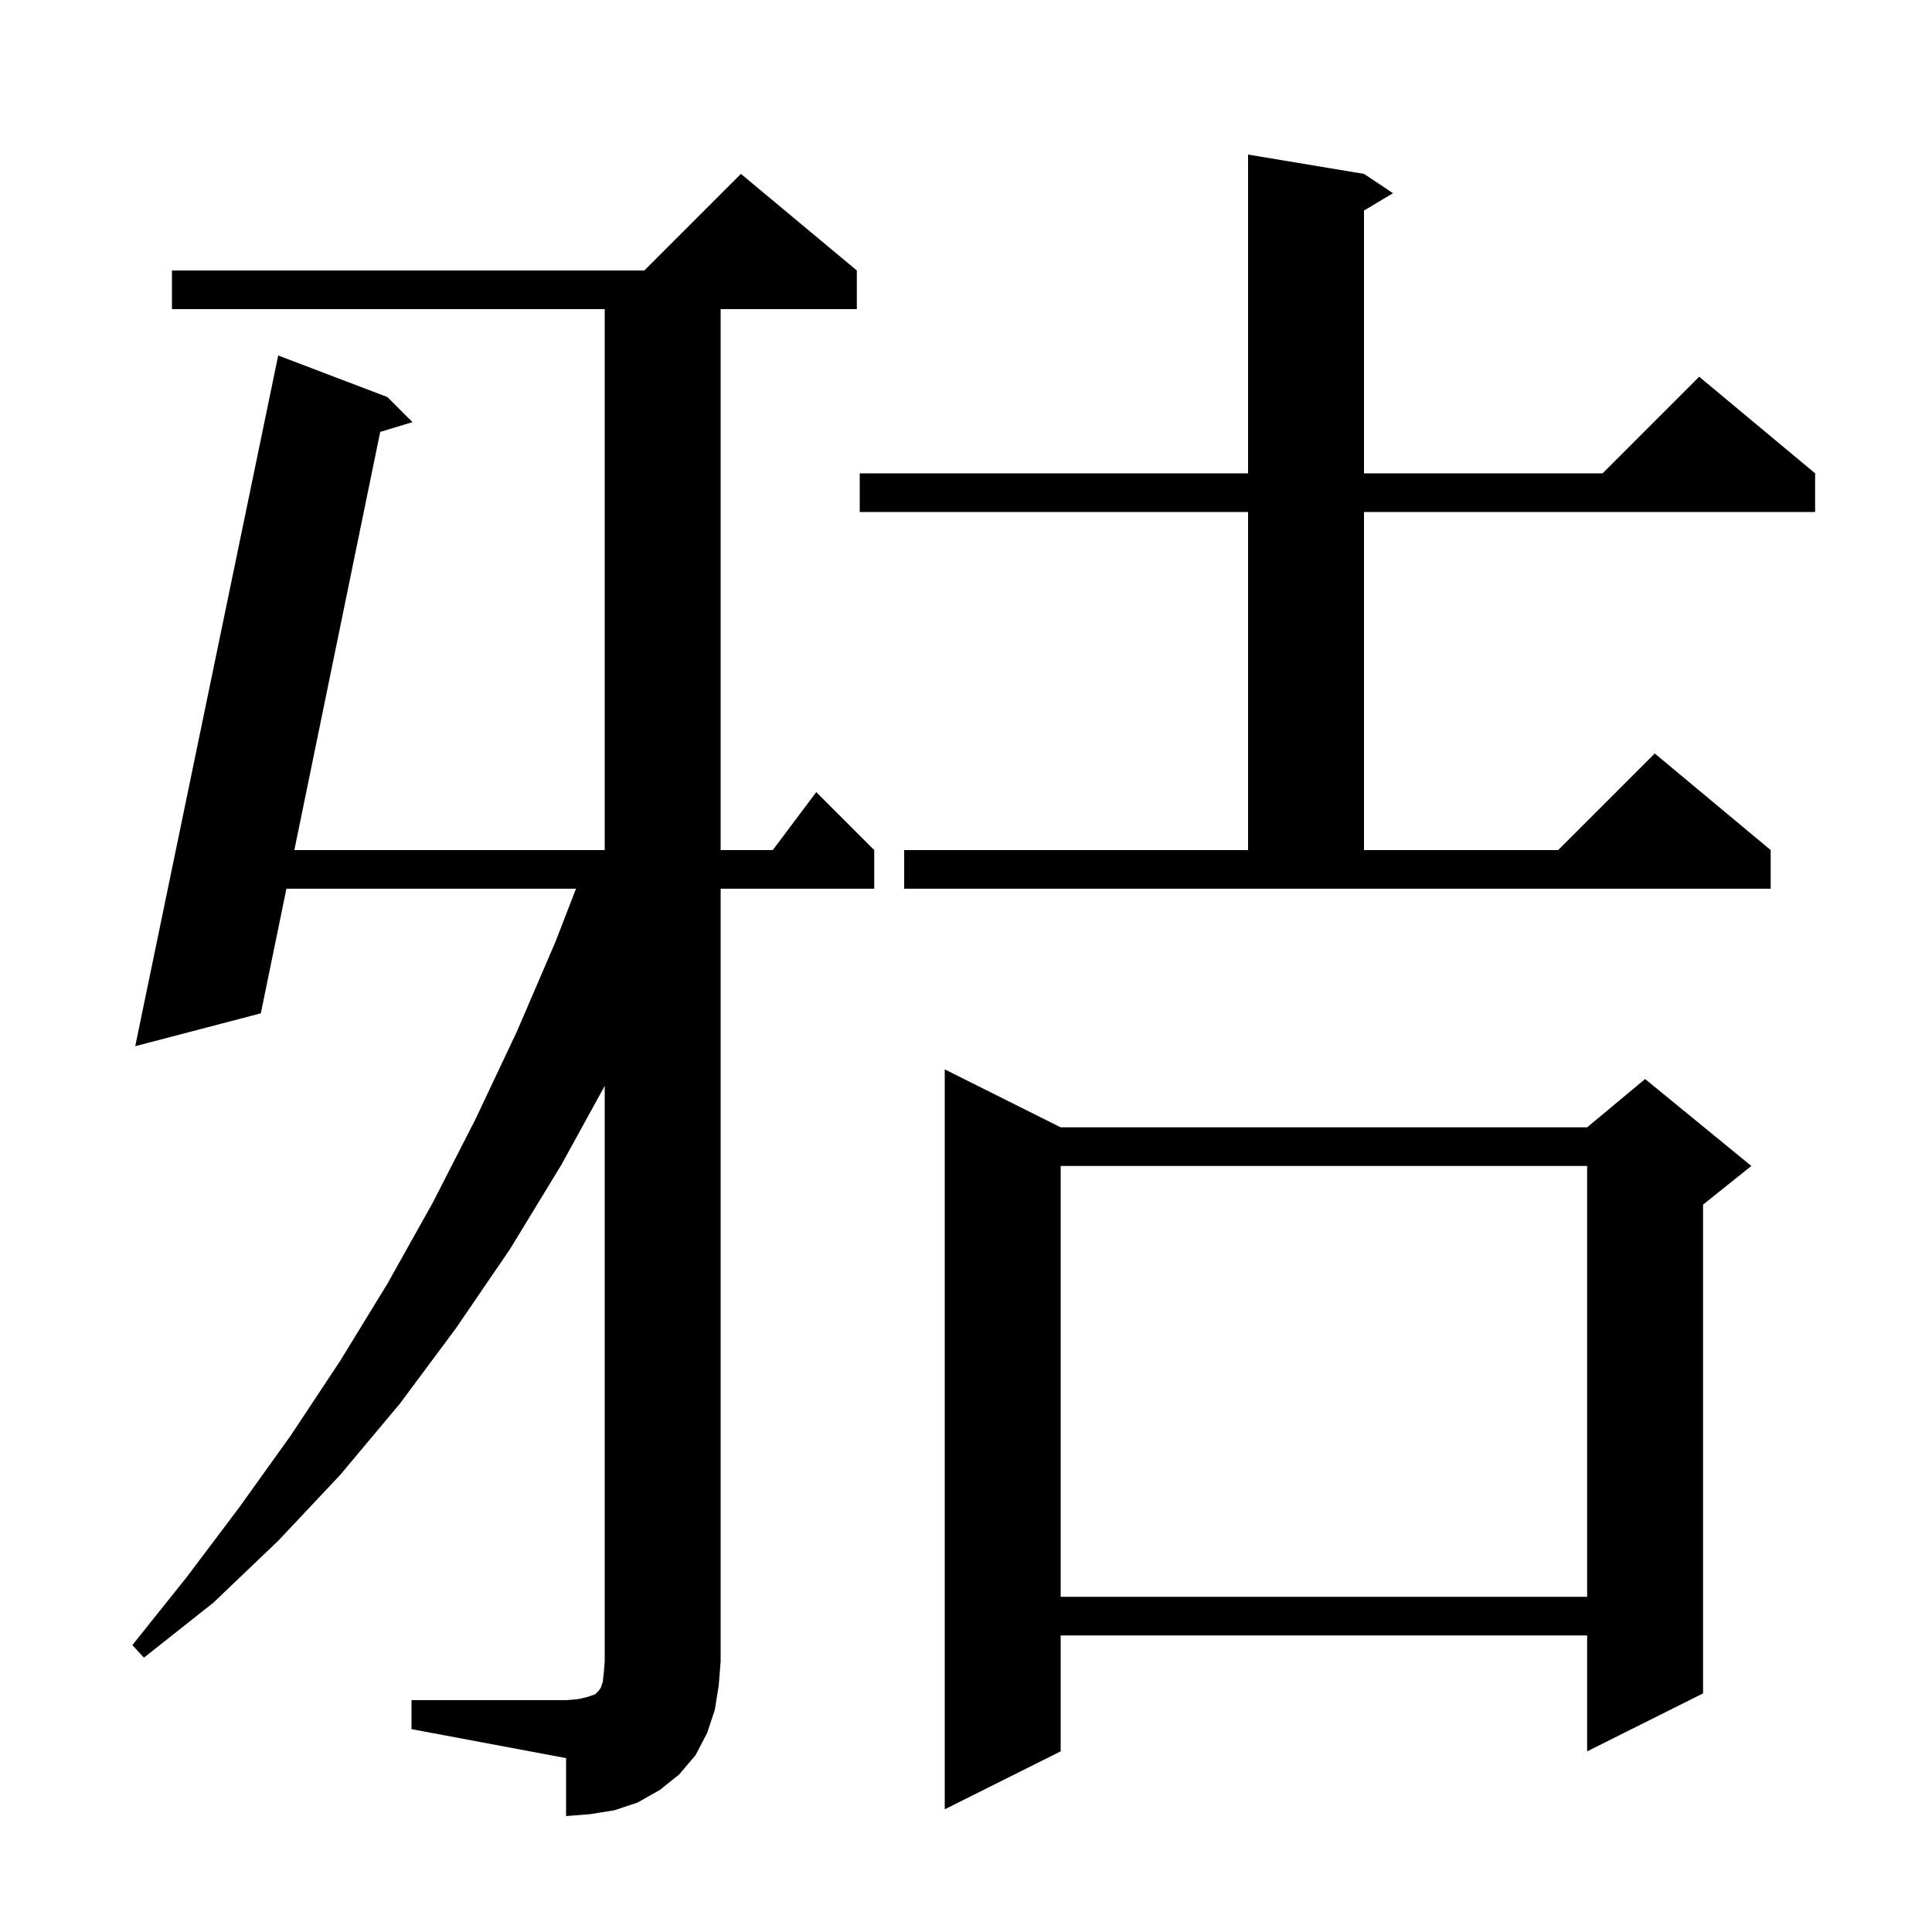 <svg xmlns="http://www.w3.org/2000/svg" xmlns:xlink="http://www.w3.org/1999/xlink" version="1.1" baseProfile="full" viewBox="0 0 200 200" width="200" height="200"><g fill="currentColor"><path d="M 42.6 176.0 L 58.6 176.0 L 59.8 175.9 L 60.7 175.7 L 61.6 175.4 L 62.0 175.0 L 62.2 174.7 L 62.4 174.1 L 62.5 173.2 L 62.6 172.0 L 62.6 112.41 L 58.1 120.6 L 52.8 129.3 L 47.2 137.5 L 41.4 145.3 L 35.2 152.7 L 28.8 159.5 L 22.1 165.9 L 14.9 171.6 L 13.7 170.3 L 19.3 163.3 L 24.8 156.0 L 30.1 148.6 L 35.2 140.9 L 40.1 132.9 L 44.8 124.5 L 49.2 115.9 L 53.5 106.8 L 57.5 97.5 L 59.627 92.0 L 29.649 92.0 L 27.0 104.9 L 14.0 108.3 L 28.8 36.8 L 40.1 41.1 L 42.7 43.7 L 39.359 44.709 L 30.47 88.0 L 62.6 88.0 L 62.6 32.0 L 17.8 32.0 L 17.8 28.0 L 66.7 28.0 L 76.7 18.0 L 88.7 28.0 L 88.7 32.0 L 74.6 32.0 L 74.6 88.0 L 80.0 88.0 L 84.5 82.0 L 90.5 88.0 L 90.5 92.0 L 74.6 92.0 L 74.6 172.0 L 74.4 174.5 L 74.0 177.0 L 73.2 179.4 L 72.0 181.7 L 70.3 183.7 L 68.3 185.3 L 66.0 186.6 L 63.6 187.4 L 61.1 187.8 L 58.6 188.0 L 58.6 182.0 L 42.6 179.0 Z M 109.8 116.7 L 164.3 116.7 L 170.3 111.7 L 181.3 120.7 L 176.3 124.7 L 176.3 175.3 L 164.3 181.3 L 164.3 169.3 L 109.8 169.3 L 109.8 181.3 L 97.8 187.3 L 97.8 110.7 Z M 109.8 120.7 L 109.8 165.3 L 164.3 165.3 L 164.3 120.7 Z M 93.6 88.0 L 129.2 88.0 L 129.2 53.0 L 89.0 53.0 L 89.0 49.0 L 129.2 49.0 L 129.2 16.0 L 141.2 18.0 L 144.2 20.0 L 141.2 21.8 L 141.2 49.0 L 165.9 49.0 L 175.9 39.0 L 187.9 49.0 L 187.9 53.0 L 141.2 53.0 L 141.2 88.0 L 161.3 88.0 L 171.3 78.0 L 183.3 88.0 L 183.3 92.0 L 93.6 92.0 Z "/></g></svg>